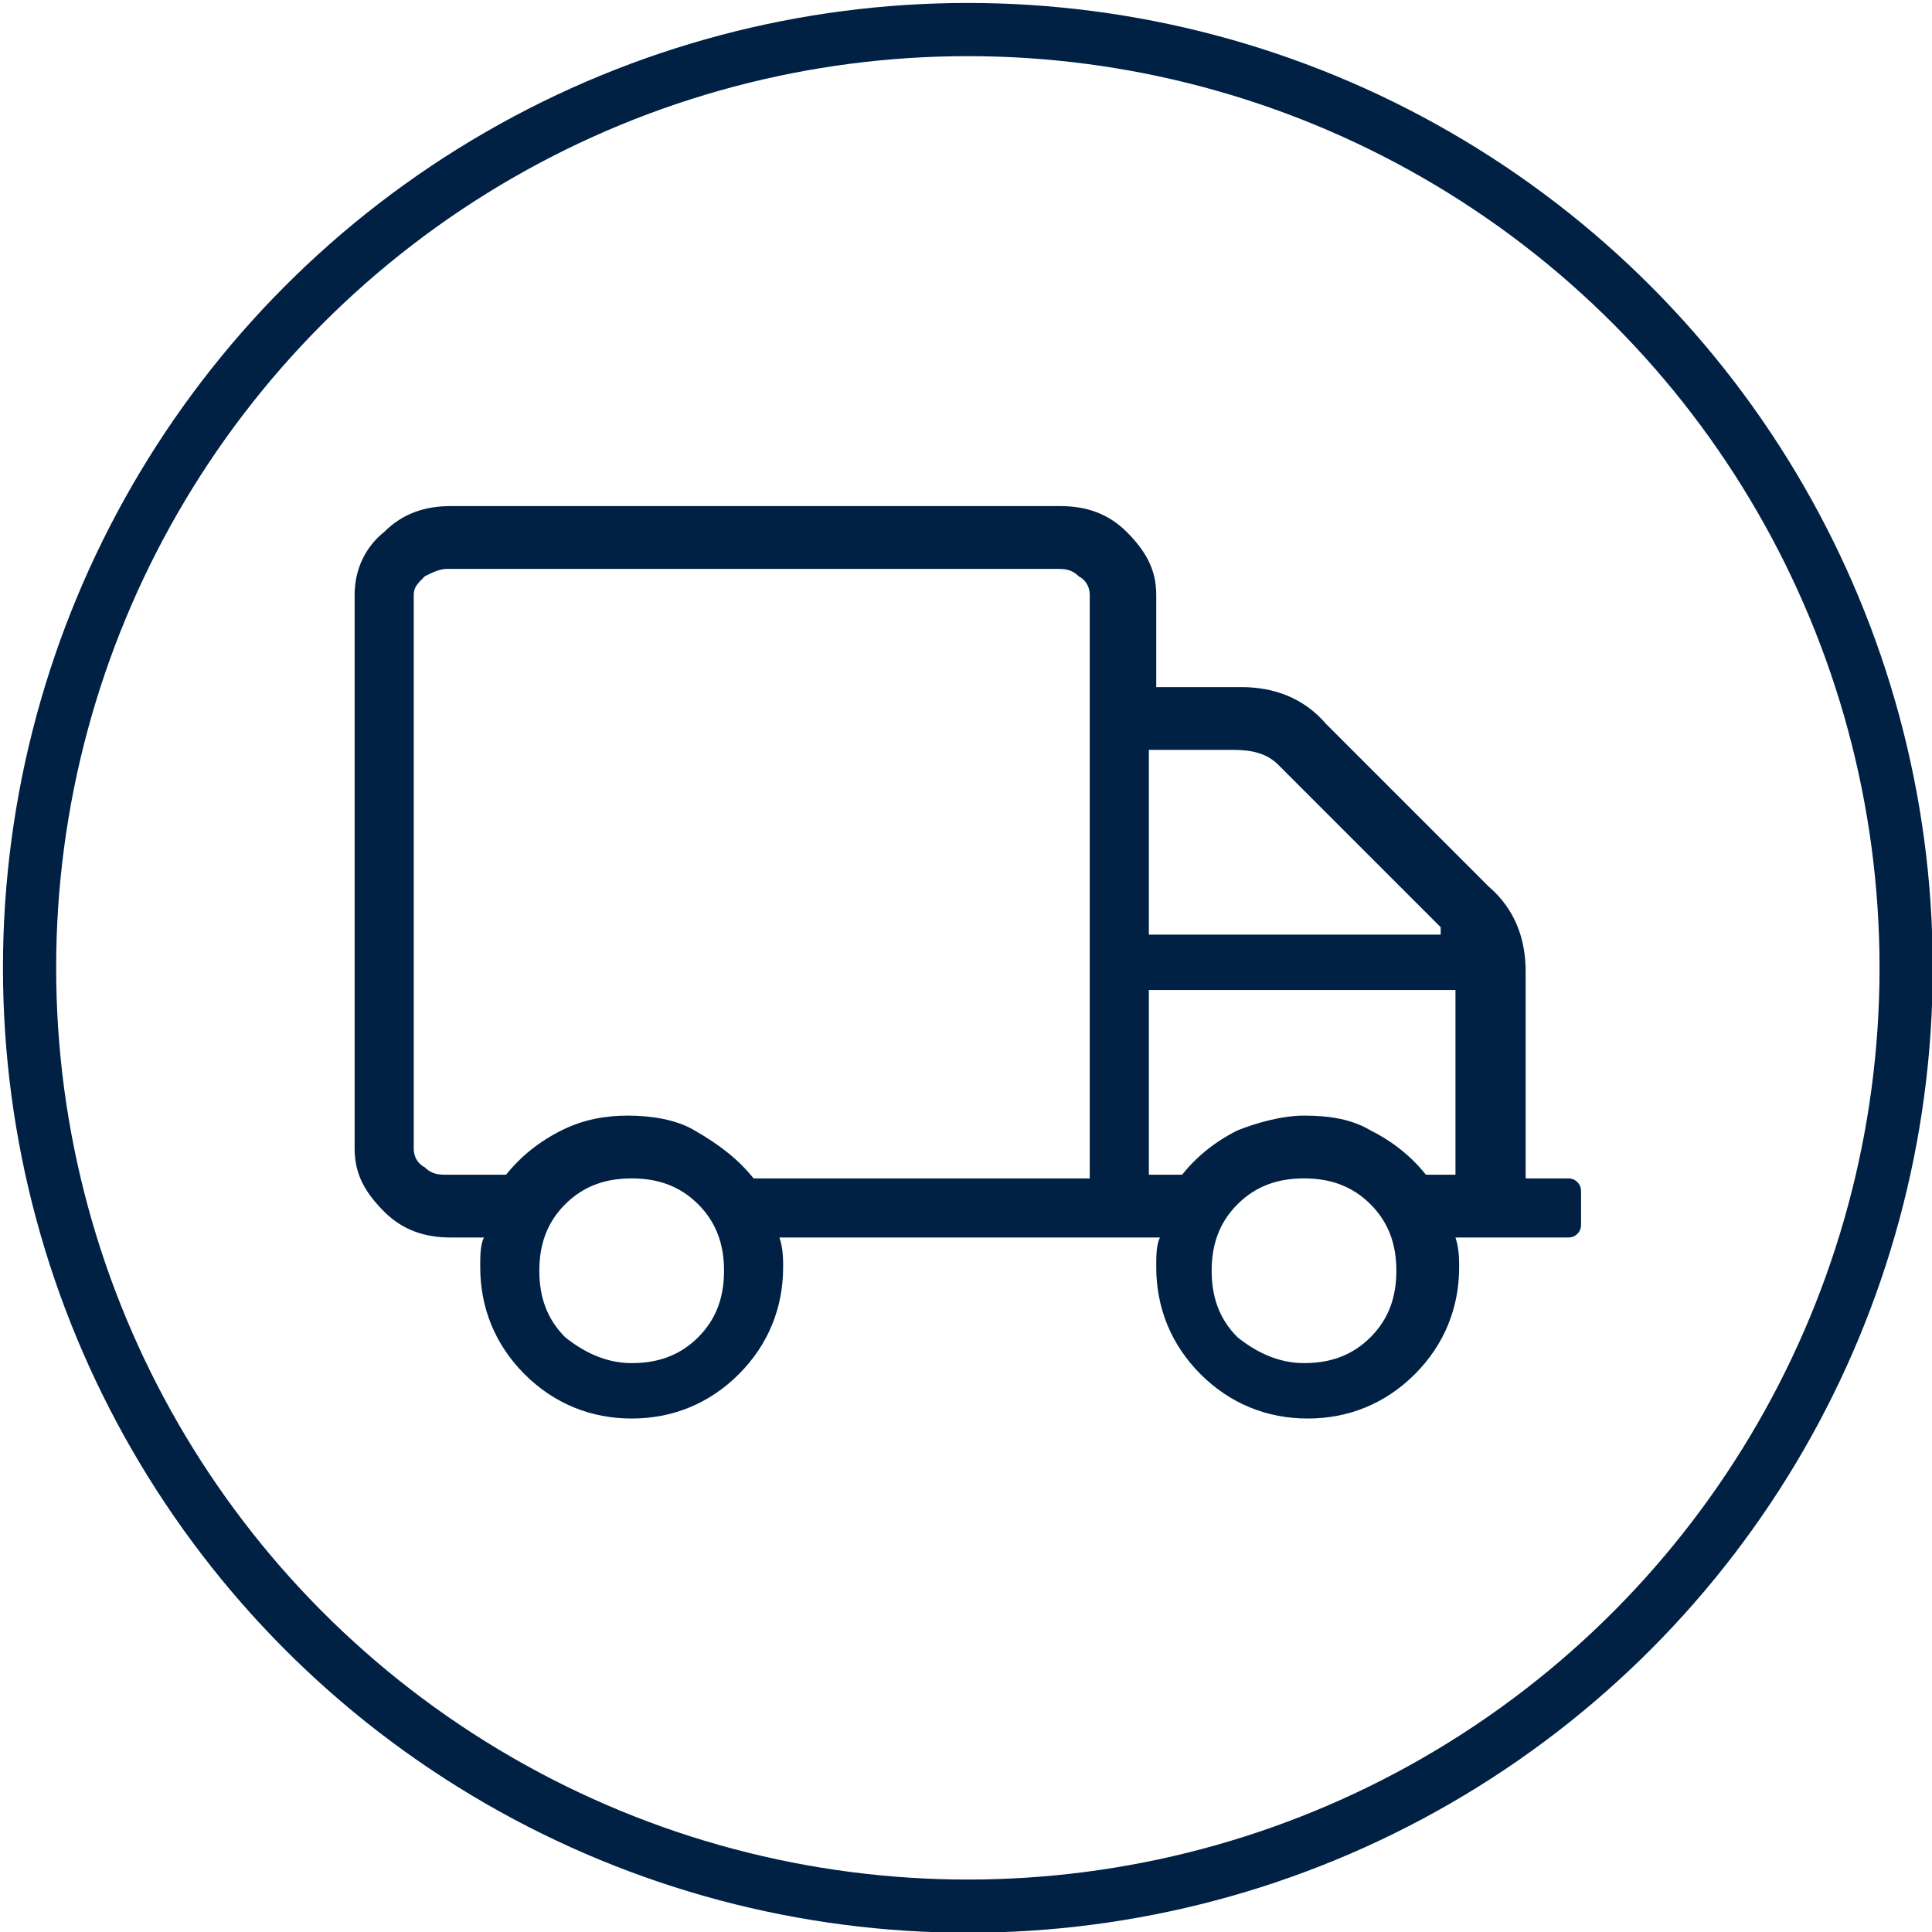 <?xml version="1.0" encoding="utf-8"?>
<!-- Generator: Adobe Illustrator 21.1.0, SVG Export Plug-In . SVG Version: 6.00 Build 0)  -->
<svg version="1.1" id="Layer_1" xmlns="http://www.w3.org/2000/svg" xmlns:xlink="http://www.w3.org/1999/xlink" x="0px" y="0px"
	 viewBox="0 0 52.3 52.3" style="enable-background:new 0 0 52.3 52.3;" xml:space="preserve">
<style type="text/css">
	.st0{clip-path:url(#SVGID_2_);fill:none;stroke:#002144;stroke-width:1.44;stroke-miterlimit:10;}
	.st1{clip-path:url(#SVGID_2_);fill:#002144;}
</style>
<g>
	<defs>
		<rect id="SVGID_1_" y="0" width="52.3" height="52.3"/>
	</defs>
	<clipPath id="SVGID_2_">
		<use xlink:href="#SVGID_1_"  style="overflow:visible;"/>
	</clipPath>
	<circle class="st0" cx="26.2" cy="26.2" r="25.4"/>
	<path class="st1" d="M35.3,30.2c0.7,0,1.3,0.1,1.8,0.4c0.6,0.3,1.1,0.7,1.5,1.2h0.8v-5h-8.3v5H32c0.4-0.5,0.9-0.9,1.5-1.2
		C34,30.4,34.7,30.2,35.3,30.2 M35.3,36.9c0.7,0,1.3-0.2,1.8-0.7c0.5-0.5,0.7-1.1,0.7-1.8c0-0.7-0.2-1.3-0.7-1.8s-1.1-0.7-1.8-0.7
		c-0.7,0-1.3,0.2-1.8,0.7c-0.5,0.5-0.7,1.1-0.7,1.8c0,0.7,0.2,1.3,0.7,1.8C34,36.6,34.6,36.9,35.3,36.9 M20.4,31.9h9.1V16.1
		c0-0.2-0.1-0.4-0.3-0.5c-0.2-0.2-0.4-0.2-0.6-0.2H12.1c-0.2,0-0.4,0.1-0.6,0.2c-0.2,0.2-0.3,0.3-0.3,0.5v15c0,0.2,0.1,0.4,0.3,0.5
		c0.2,0.2,0.4,0.2,0.6,0.2h1.6c0.4-0.5,0.9-0.9,1.5-1.2c0.6-0.3,1.2-0.4,1.8-0.4s1.3,0.1,1.8,0.4C19.5,31,20,31.4,20.4,31.9
		 M17.1,36.9c0.7,0,1.3-0.2,1.8-0.7c0.5-0.5,0.7-1.1,0.7-1.8c0-0.7-0.2-1.3-0.7-1.8c-0.5-0.5-1.1-0.7-1.8-0.7s-1.3,0.2-1.8,0.7
		c-0.5,0.5-0.7,1.1-0.7,1.8c0,0.7,0.2,1.3,0.7,1.8C15.8,36.6,16.4,36.9,17.1,36.9 M33.4,20.3h-2.3v5H39L39,25.1l-4.4-4.4
		C34.3,20.4,33.9,20.3,33.4,20.3 M42.4,31.9c0.1,0,0.2,0,0.3,0.1c0.1,0.1,0.1,0.2,0.1,0.3v0.8c0,0.1,0,0.2-0.1,0.3
		c-0.1,0.1-0.2,0.1-0.3,0.1h-3c0.1,0.3,0.1,0.6,0.1,0.8c0,1.1-0.4,2.1-1.2,2.9s-1.8,1.2-2.9,1.2c-1.1,0-2.1-0.4-2.9-1.2
		s-1.2-1.8-1.2-2.9c0-0.3,0-0.6,0.1-0.8H21.1c0.1,0.3,0.1,0.6,0.1,0.8c0,1.1-0.4,2.1-1.2,2.9s-1.8,1.2-2.9,1.2
		c-1.1,0-2.1-0.4-2.9-1.2c-0.8-0.8-1.2-1.8-1.2-2.9c0-0.3,0-0.6,0.1-0.8h-0.9c-0.7,0-1.3-0.2-1.8-0.7c-0.5-0.5-0.8-1-0.8-1.7v-15
		c0-0.7,0.3-1.3,0.8-1.7c0.5-0.5,1.1-0.7,1.8-0.7h16.5c0.7,0,1.3,0.2,1.8,0.7c0.5,0.5,0.8,1,0.8,1.7v2.5h2.3c0.9,0,1.7,0.3,2.3,1
		l4.4,4.4c0.7,0.6,1,1.4,1,2.3v5.6H42.4z"/>
</g>
</svg>
